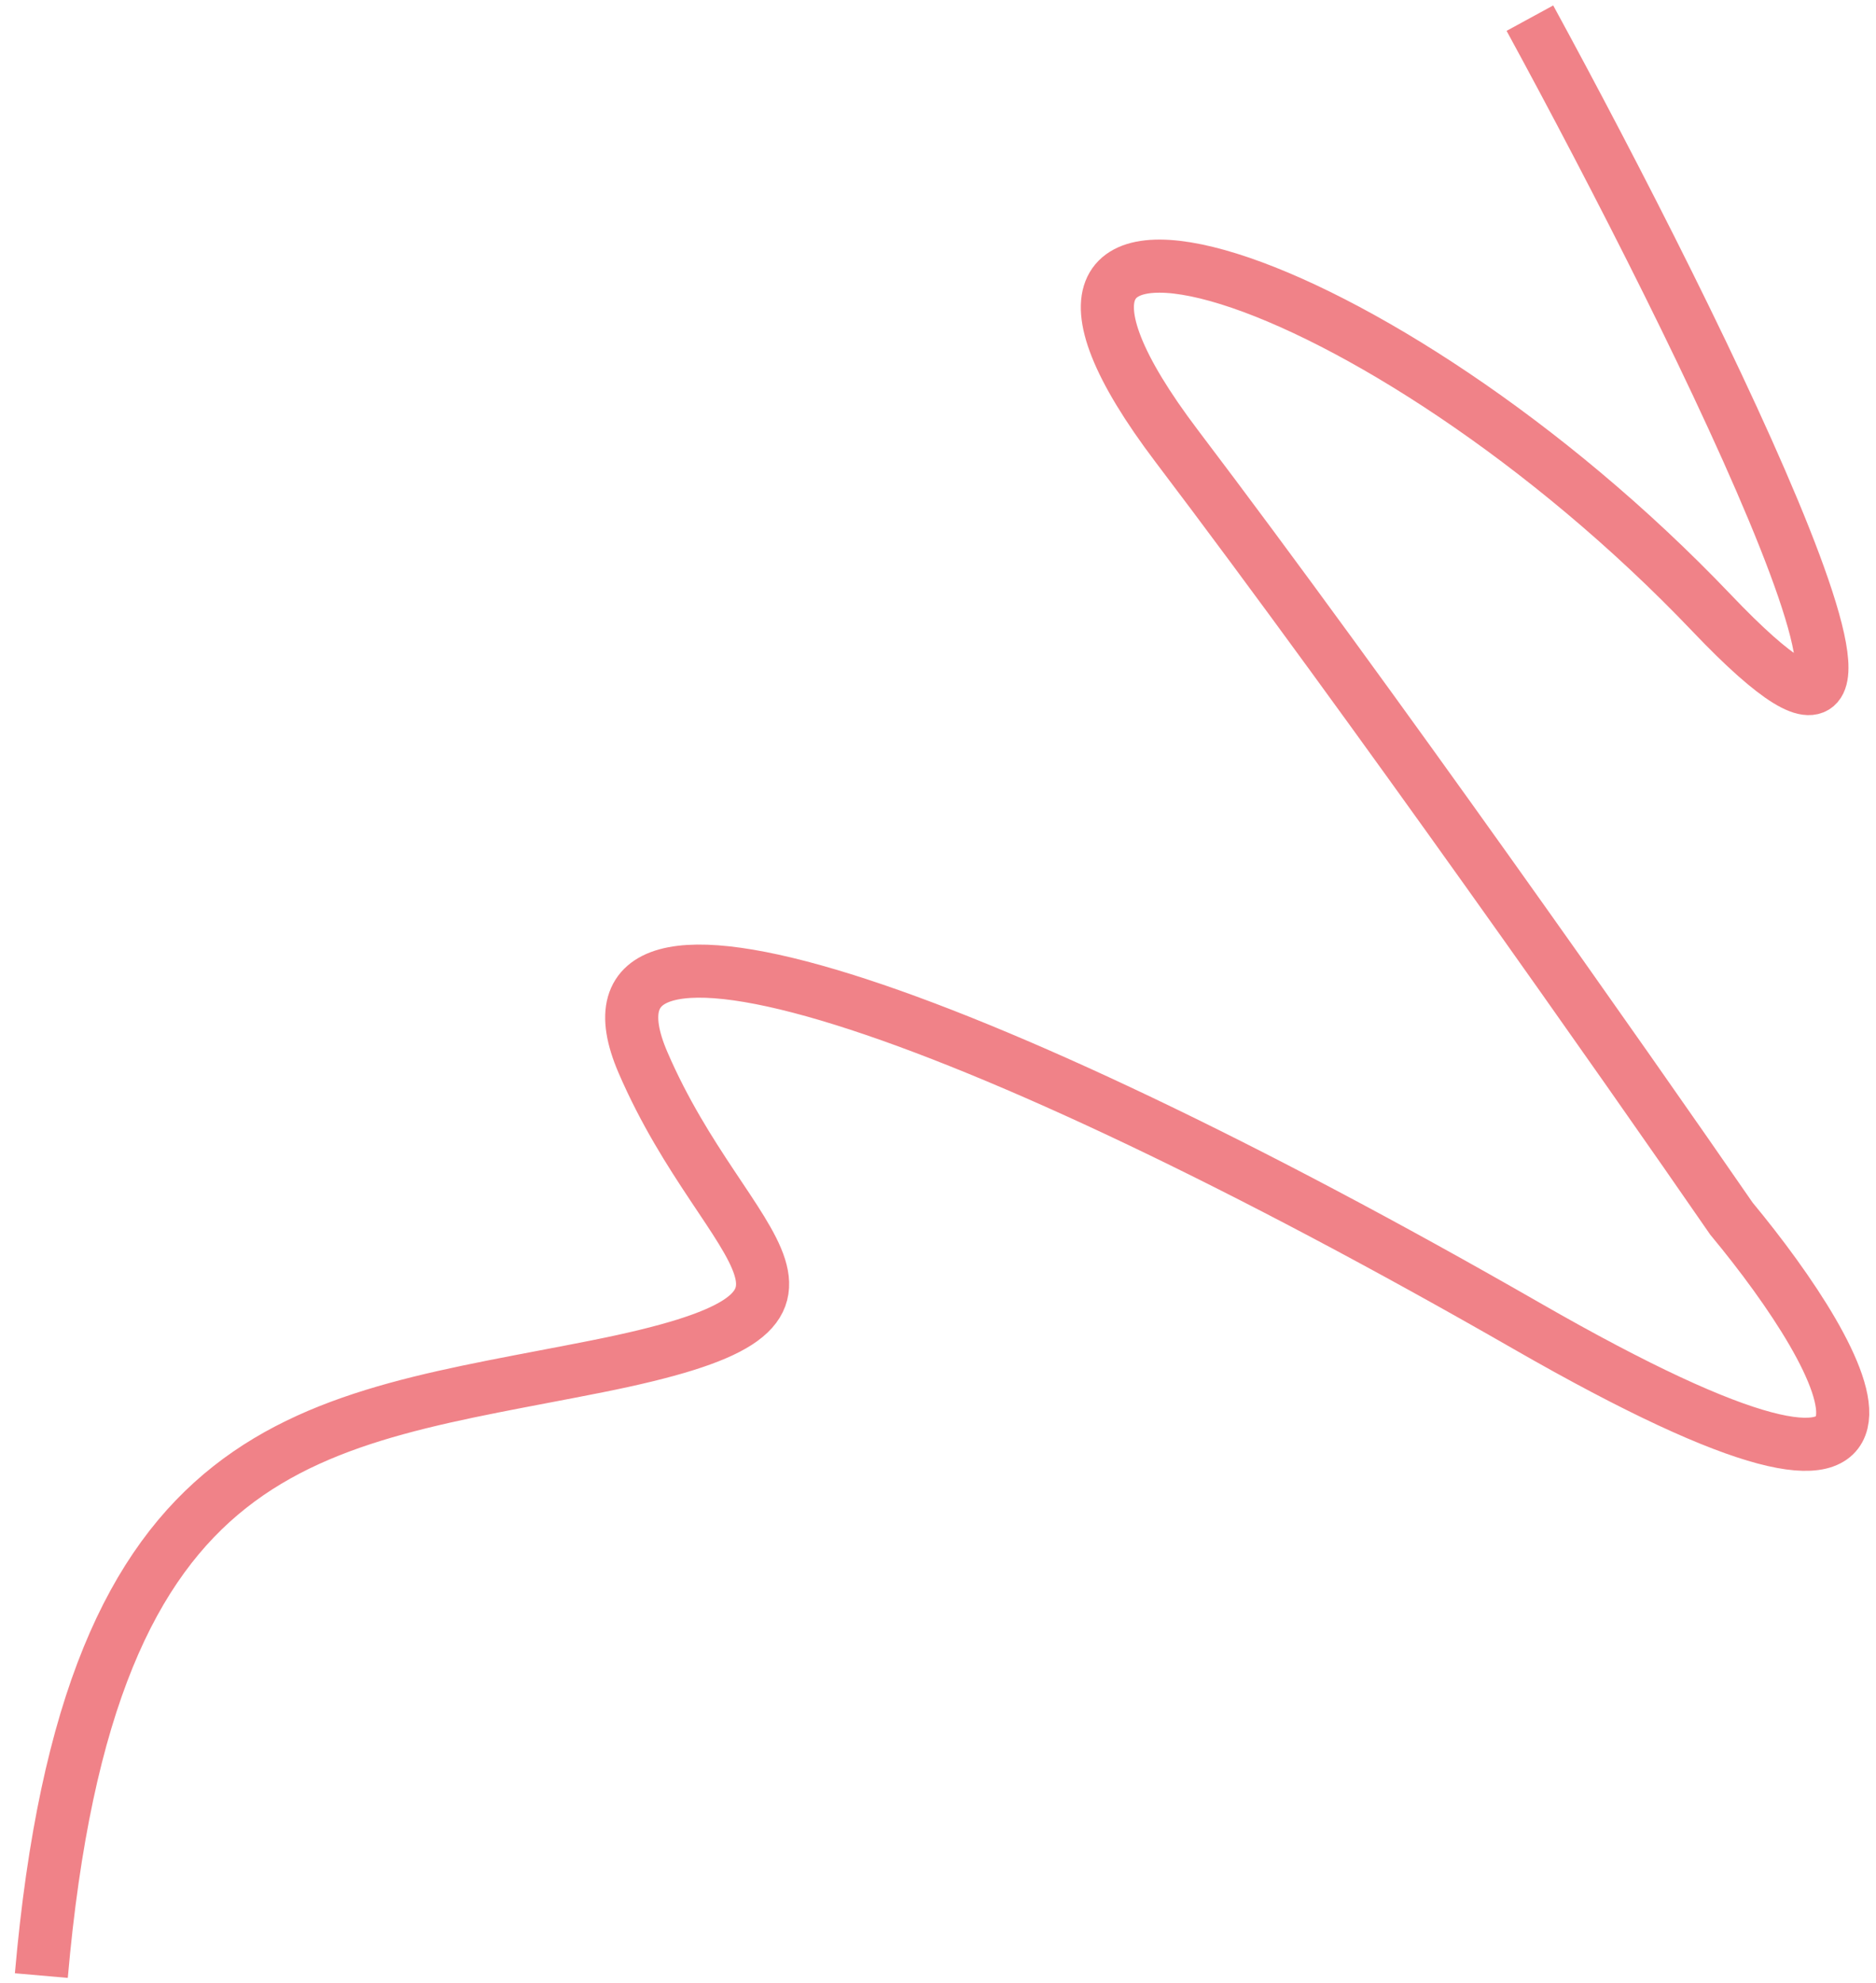 <svg width="106" height="112" viewBox="0 0 106 112" fill="none" xmlns="http://www.w3.org/2000/svg">
<path opacity="0.5" d="M86.444 1.025C96.12 18.785 111.722 50.371 96.719 34.635C77.966 14.964 52.778 7.106 66.493 25.205C77.466 39.684 91.956 60.328 97.83 68.84C104.529 76.918 111.596 89.442 86.273 74.908C54.618 56.741 31.515 48.842 36.33 60.019C41.146 71.195 49.961 73.945 33.758 77.182C17.555 80.419 5.046 80.662 2.336 111.602" stroke="#E20613" stroke-width="3"/>
</svg>
